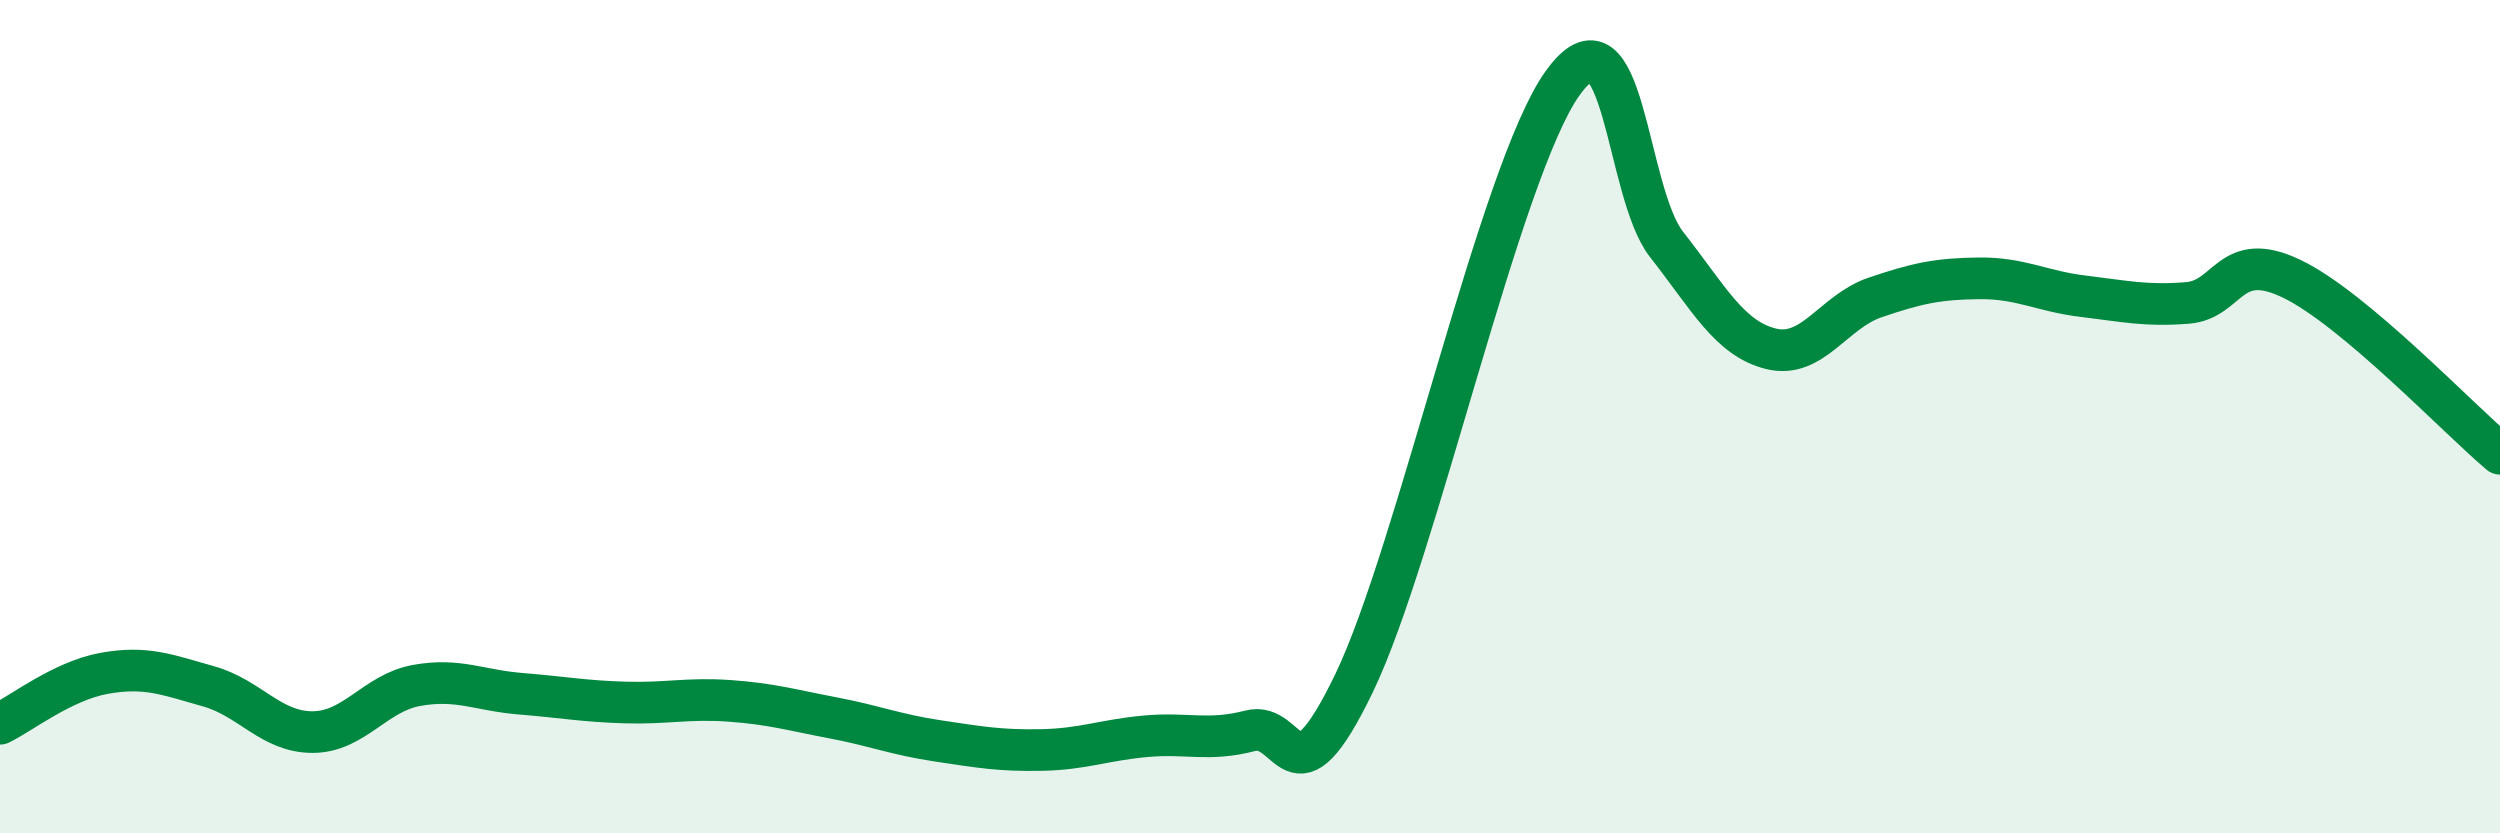 
    <svg width="60" height="20" viewBox="0 0 60 20" xmlns="http://www.w3.org/2000/svg">
      <path
        d="M 0,17.37 C 0.5,17.13 1.5,16.34 2.5,16.16 C 3.5,15.98 4,16.19 5,16.47 C 6,16.75 6.5,17.57 7.5,17.57 C 8.5,17.57 9,16.63 10,16.45 C 11,16.27 11.5,16.57 12.5,16.65 C 13.5,16.73 14,16.83 15,16.86 C 16,16.89 16.5,16.75 17.5,16.82 C 18.5,16.89 19,17.04 20,17.23 C 21,17.42 21.5,17.63 22.5,17.78 C 23.5,17.93 24,18.02 25,18 C 26,17.98 26.5,17.76 27.5,17.67 C 28.5,17.58 29,17.8 30,17.54 C 31,17.28 31,19.5 32.5,16.39 C 34,13.28 36,4.1 37.5,2 C 39,-0.1 39,4.6 40,5.87 C 41,7.14 41.5,8.12 42.5,8.37 C 43.5,8.62 44,7.48 45,7.14 C 46,6.8 46.5,6.69 47.5,6.68 C 48.5,6.67 49,6.99 50,7.11 C 51,7.23 51.5,7.35 52.5,7.27 C 53.5,7.19 53.5,5.97 55,6.69 C 56.5,7.41 59,10.05 60,10.89L60 20L0 20Z"
        fill="#008740"
        opacity="0.1"
        stroke-linecap="round"
        stroke-linejoin="round"
      />
      <path
        d="M 0,17.37 C 0.5,17.13 1.5,16.34 2.5,16.16 C 3.5,15.98 4,16.19 5,16.47 C 6,16.75 6.5,17.57 7.5,17.57 C 8.5,17.57 9,16.63 10,16.45 C 11,16.27 11.5,16.57 12.5,16.65 C 13.5,16.73 14,16.83 15,16.86 C 16,16.89 16.5,16.75 17.5,16.82 C 18.5,16.89 19,17.04 20,17.23 C 21,17.42 21.5,17.63 22.5,17.78 C 23.5,17.93 24,18.02 25,18 C 26,17.98 26.5,17.76 27.5,17.67 C 28.5,17.58 29,17.8 30,17.54 C 31,17.28 31,19.5 32.5,16.39 C 34,13.28 36,4.1 37.5,2 C 39,-0.1 39,4.6 40,5.87 C 41,7.14 41.5,8.12 42.5,8.37 C 43.5,8.62 44,7.48 45,7.14 C 46,6.8 46.5,6.69 47.5,6.68 C 48.5,6.67 49,6.99 50,7.11 C 51,7.23 51.5,7.35 52.5,7.27 C 53.5,7.19 53.5,5.97 55,6.69 C 56.5,7.41 59,10.05 60,10.89"
        stroke="#008740"
        stroke-width="1"
        fill="none"
        stroke-linecap="round"
        stroke-linejoin="round"
      />
    </svg>
  